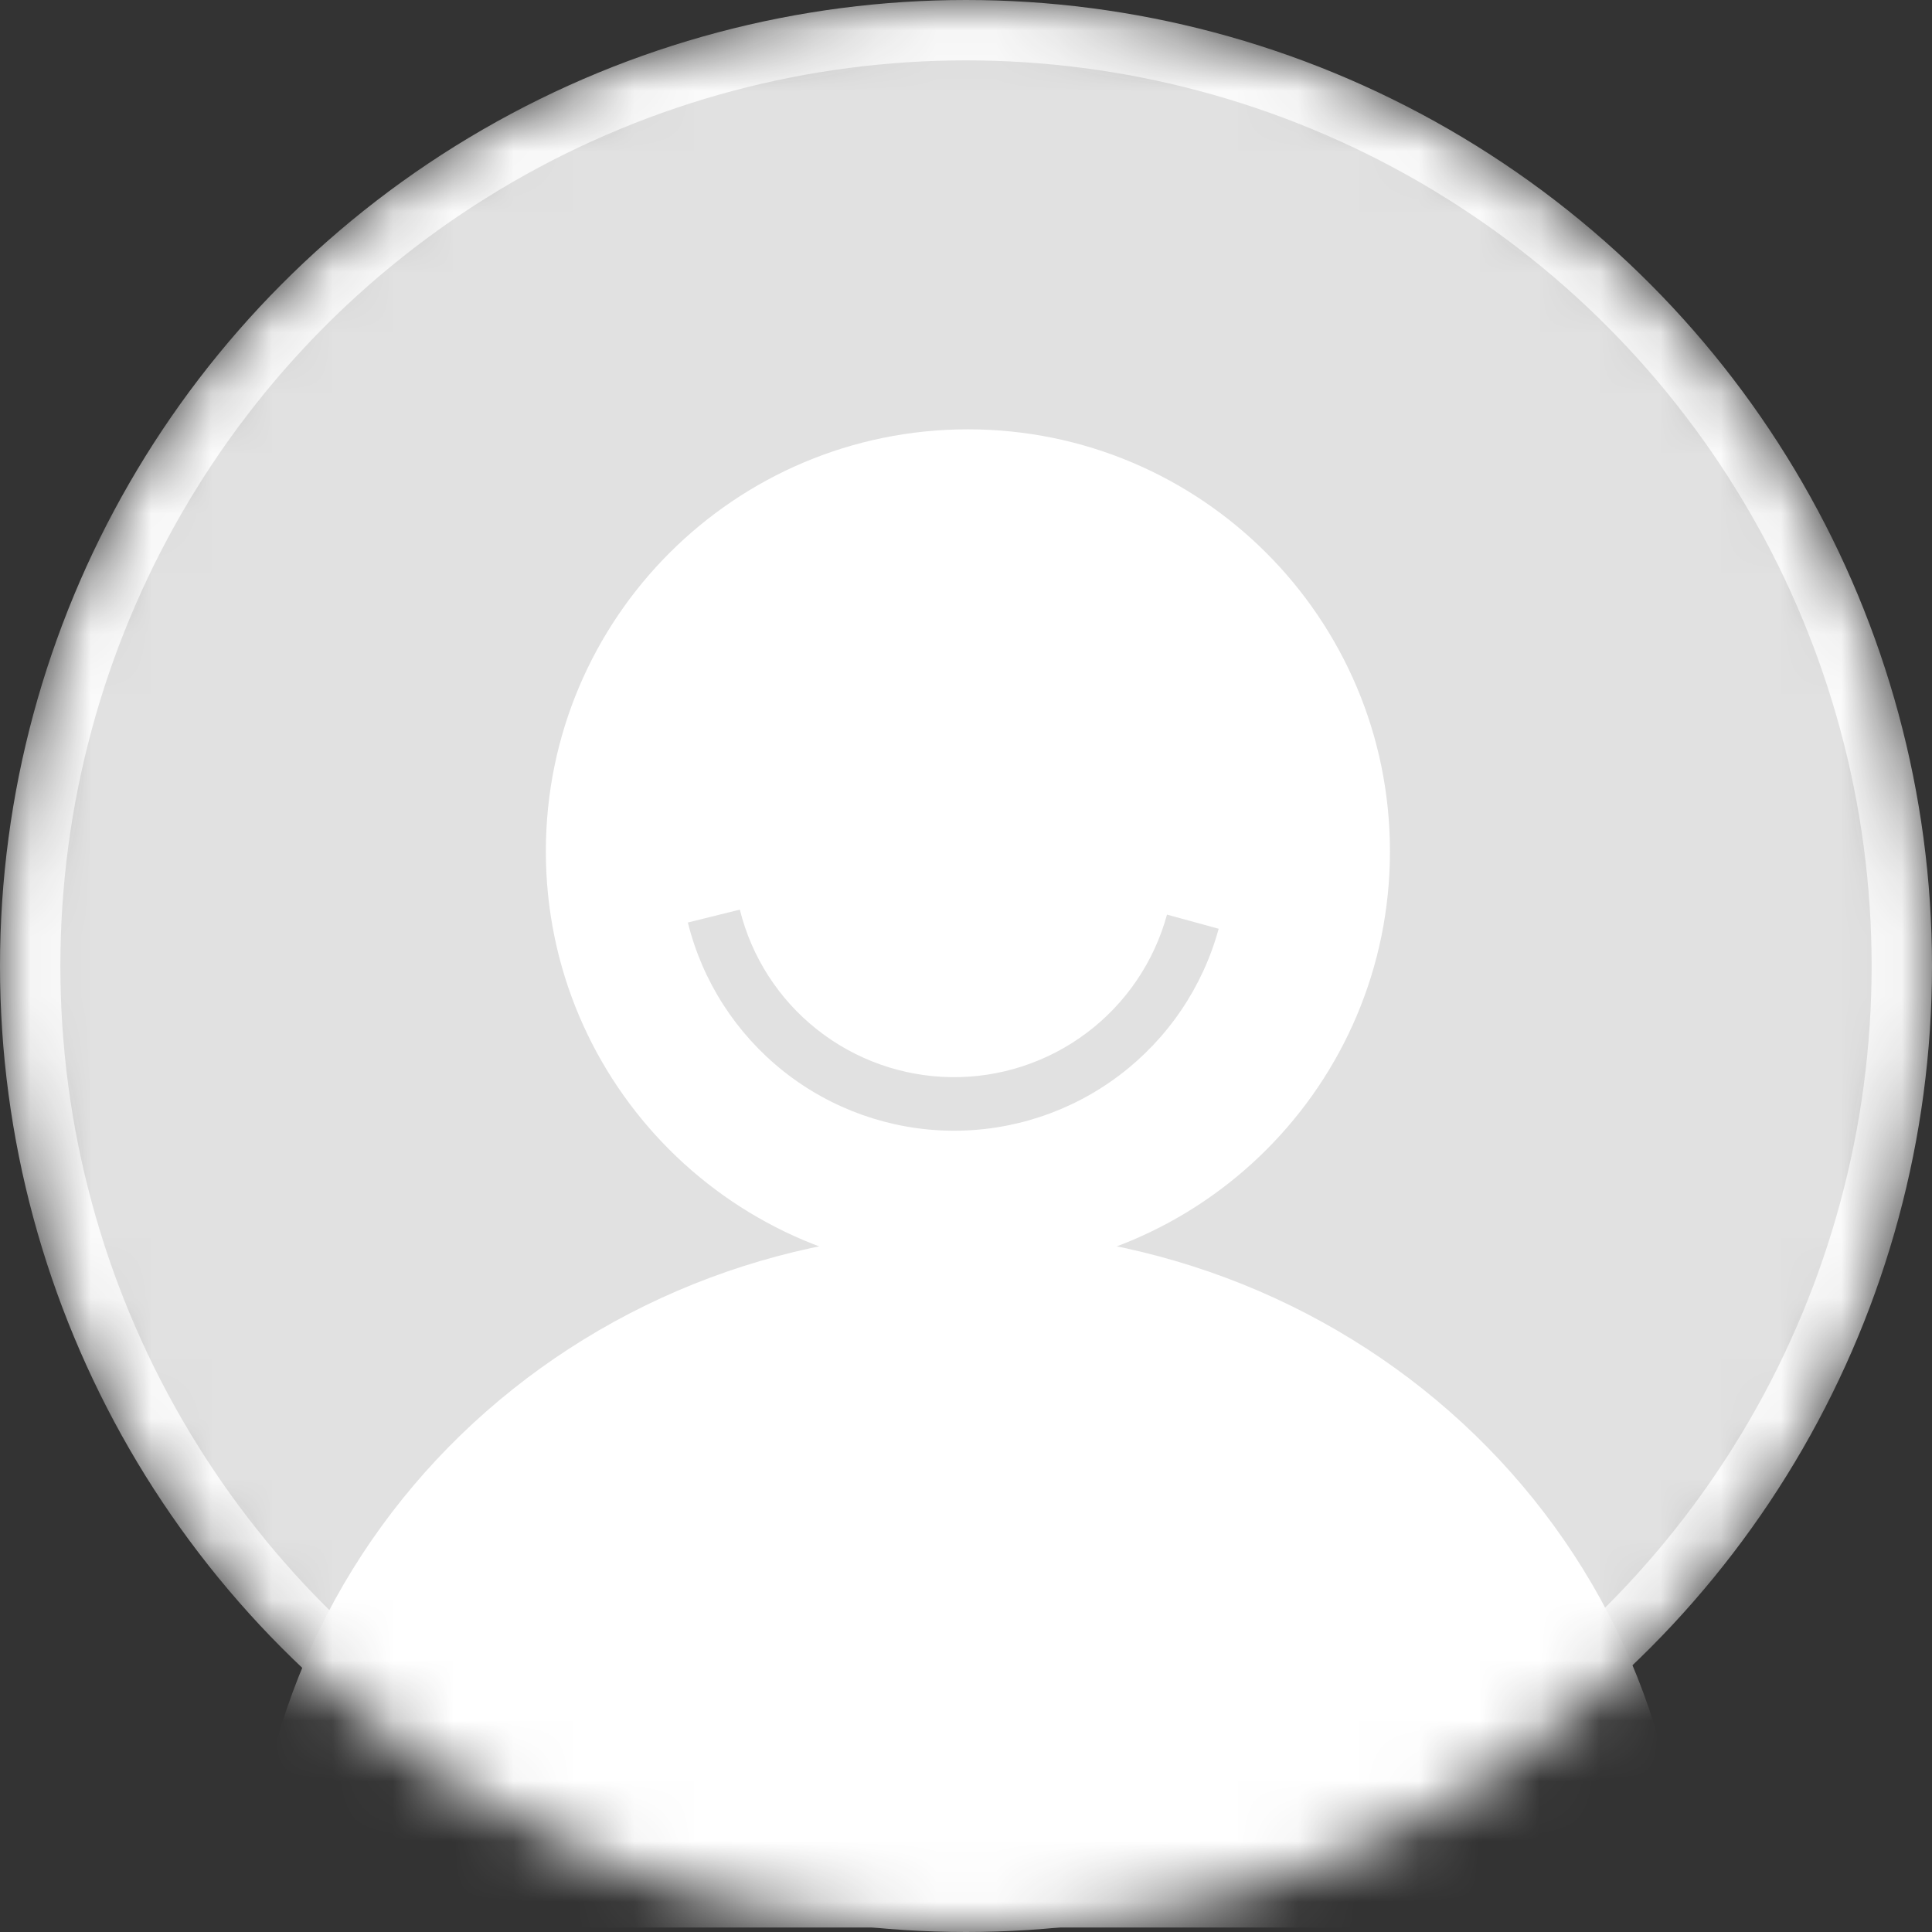<svg width="32" height="32" viewBox="0 0 32 32" fill="none" xmlns="http://www.w3.org/2000/svg">
<rect x="0" y="0" width="32" height="32" fill="#333333" stroke="none"/>
<mask id="mask0_1803_16234" style="mask-type:alpha" maskUnits="userSpaceOnUse" x="0" y="0" width="32" height="32">
<circle cx="16" cy="16" r="16" fill="#EFF0E4"/>
</mask>
<g mask="url(#mask0_1803_16234)">
<circle cx="16" cy="16" r="15.5" fill="#E1E1E1" stroke="#FAFAFA"/>
<path d="M23.022 14.101C23.022 17.962 19.892 21.091 16.032 21.091C12.171 21.091 9.041 17.962 9.041 14.101C9.041 10.241 12.171 7.111 16.032 7.111C19.892 7.111 23.022 10.241 23.022 14.101Z" fill="white"/>
<path d="M27.915 31.926C27.915 30.411 27.607 28.912 27.01 27.512C26.413 26.113 25.538 24.841 24.434 23.77C23.331 22.7 22.021 21.85 20.579 21.27C19.137 20.691 17.592 20.392 16.032 20.392C14.471 20.392 12.926 20.691 11.484 21.27C10.042 21.85 8.732 22.7 7.629 23.77C6.525 24.841 5.65 26.113 5.053 27.512C4.456 28.912 4.148 30.411 4.148 31.926H27.915Z" fill="white"/>
<path d="M20.185 15.383C19.92 16.353 19.34 17.207 18.538 17.812C17.735 18.418 16.754 18.74 15.749 18.728C14.744 18.716 13.771 18.371 12.982 17.747C12.194 17.123 11.635 16.256 11.393 15.28L12.254 15.066C12.448 15.851 12.898 16.55 13.533 17.052C14.167 17.554 14.95 17.831 15.759 17.841C16.568 17.851 17.358 17.591 18.004 17.104C18.65 16.617 19.116 15.929 19.329 15.149L20.185 15.383Z" fill="#E1E1E1"/>
</g>
</svg>
